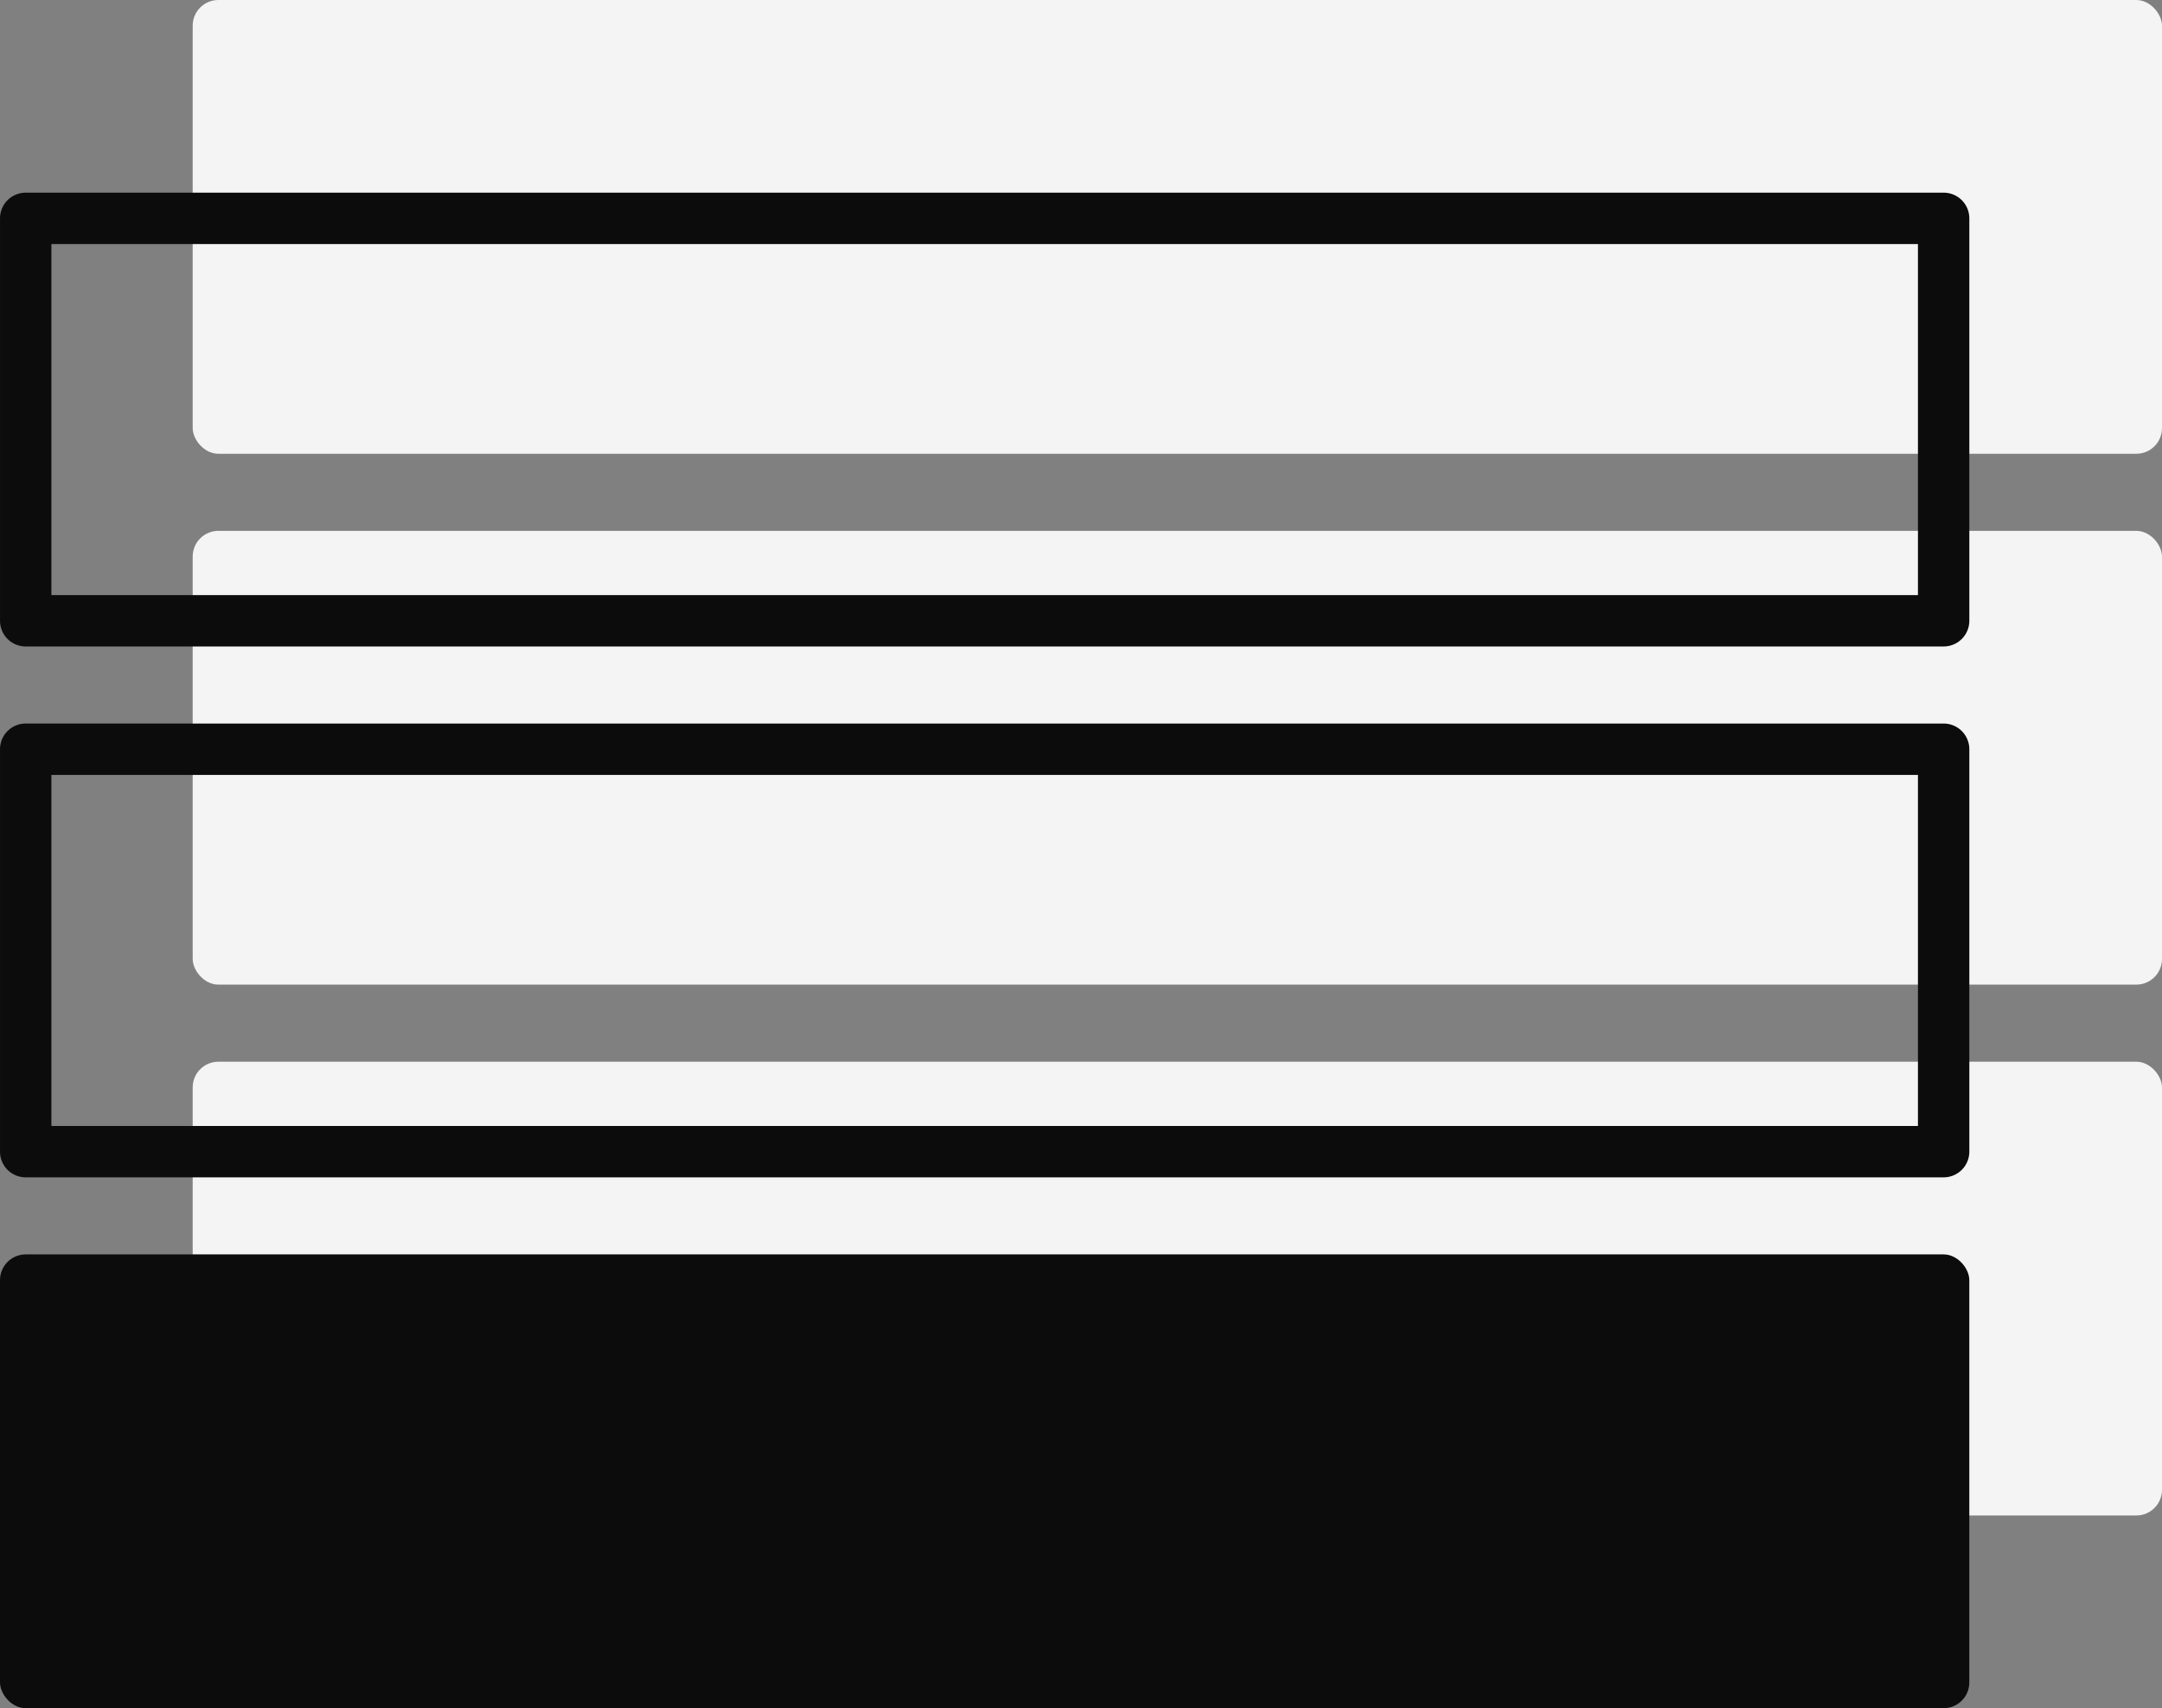 <svg id="Layer_2" data-name="Layer 2" xmlns="http://www.w3.org/2000/svg" viewBox="0 0 336.61 265.95"><rect x="0" y="0" width="336.61" height="265.95" fill="#808080" stroke="none"/><defs><style>.cls-1{fill:#f4f4f4;}.cls-2{fill:#0c0c0c;}</style></defs><title>tipas</title><rect class="cls-1" x="30" width="306.61" height="70.65" rx="4"/><rect class="cls-1" x="30" y="82.65" width="306.61" height="70.65" rx="4"/><rect class="cls-1" x="30" y="165.3" width="306.61" height="70.65" rx="4"/><path class="cls-2" d="M373.042,200.2H74.432a4,4,0,0,1-4-4V133.547a4,4,0,0,1,4-4H373.042a4,4,0,0,1,4,4V196.2A4,4,0,0,1,373.042,200.2Zm-294.61-8H369.042V137.547H78.432Z" transform="translate(-70.43 -99.55)"/><path class="cls-2" d="M373.042,282.853H74.432a4,4,0,0,1-4-4V216.2a4,4,0,0,1,4-4H373.042a4,4,0,0,1,4,4v62.652A4,4,0,0,1,373.042,282.853Zm-294.61-8H369.042V220.2H78.432Z" transform="translate(-70.43 -99.55)"/><rect class="cls-2" y="195.3" width="306.61" height="70.65" rx="4"/></svg>